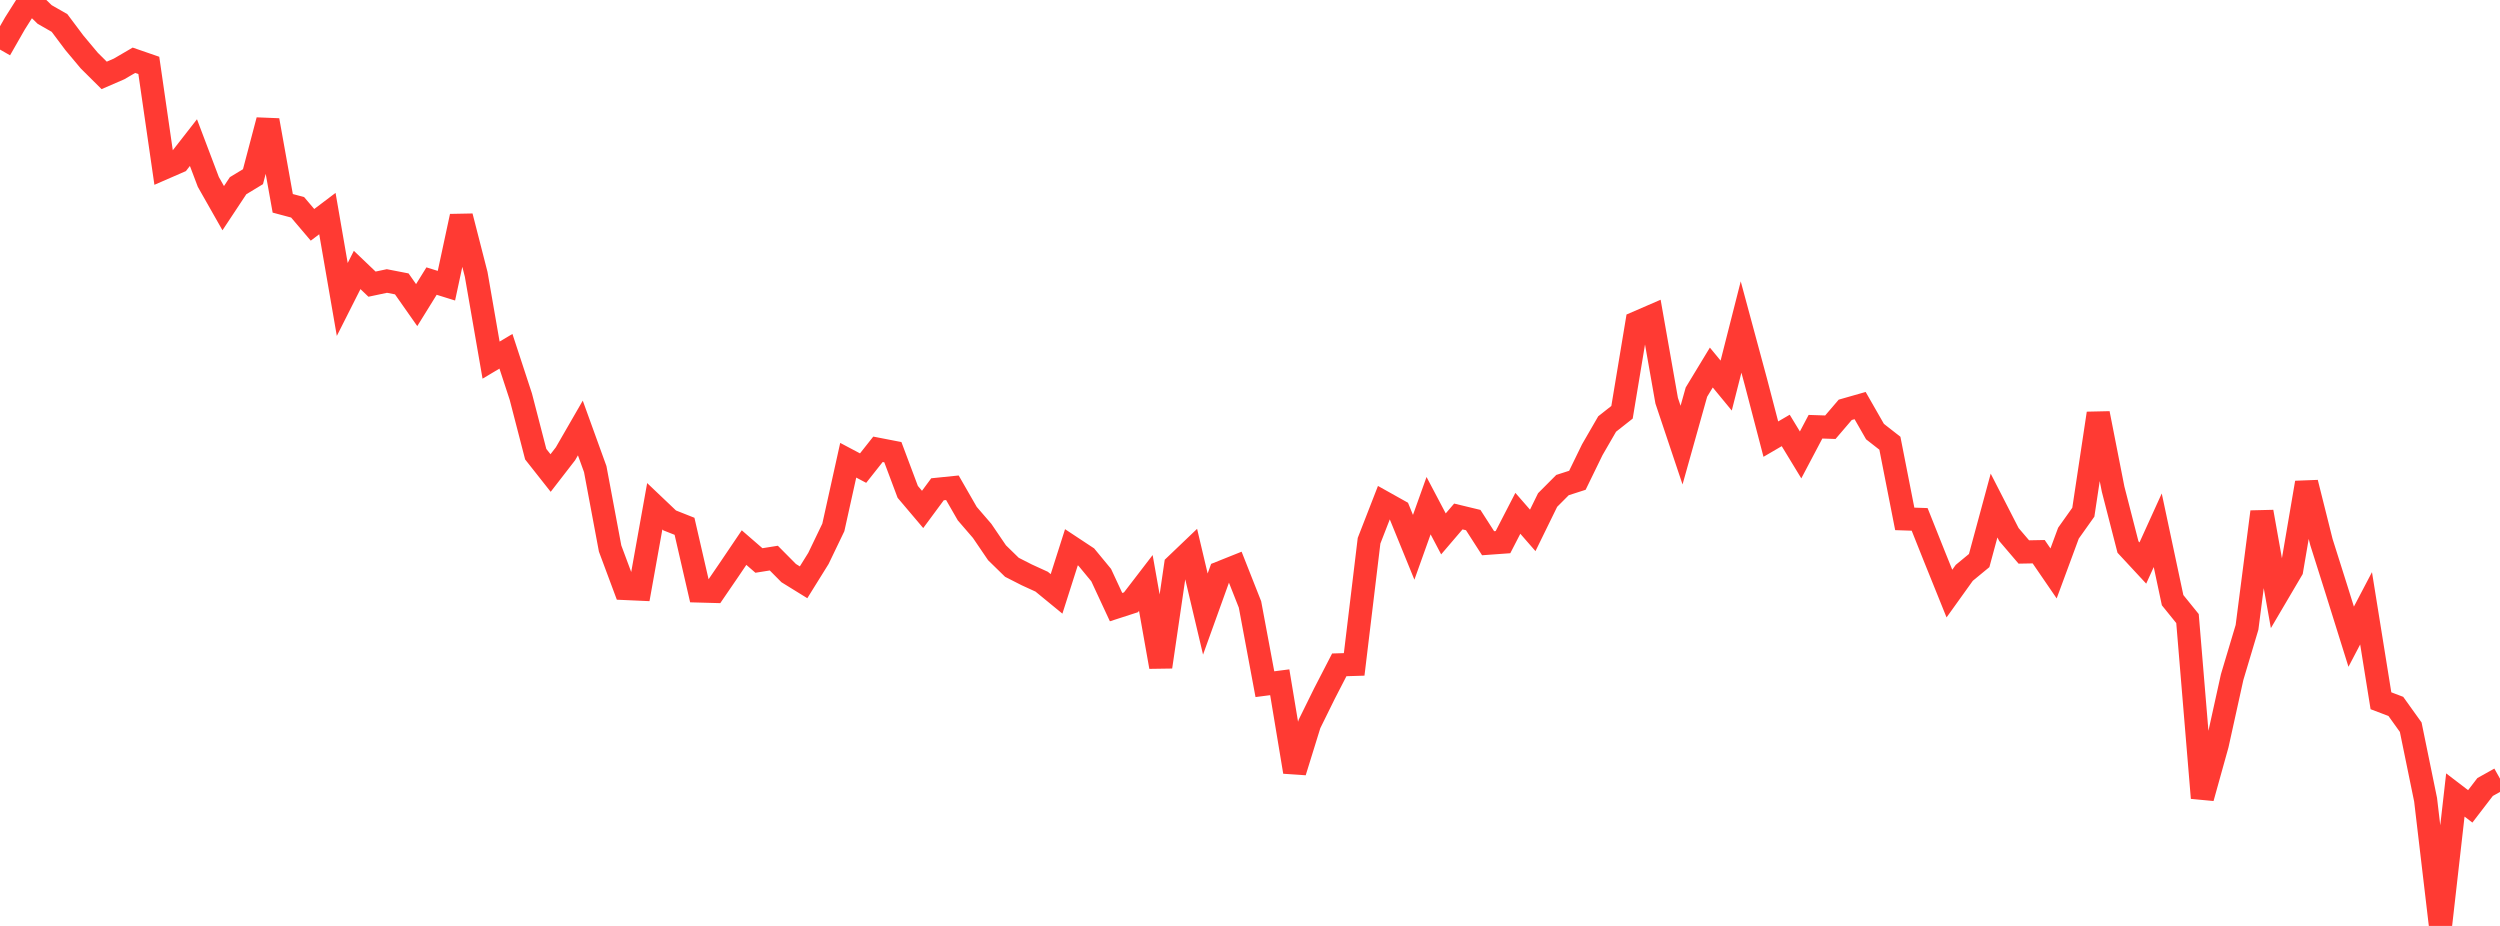 <?xml version="1.0" standalone="no"?>
<!DOCTYPE svg PUBLIC "-//W3C//DTD SVG 1.1//EN" "http://www.w3.org/Graphics/SVG/1.1/DTD/svg11.dtd">

<svg width="135" height="50" viewBox="0 0 135 50" preserveAspectRatio="none" 
  xmlns="http://www.w3.org/2000/svg"
  xmlns:xlink="http://www.w3.org/1999/xlink">


<polyline points="0.0, 2.677 0.804, 1.27 1.607, 0.0 2.411, 0.782 3.214, 1.241 4.018, 2.313 4.821, 3.272 5.625, 4.071 6.429, 3.723 7.232, 3.254 8.036, 3.532 8.839, 9.08 9.643, 8.73 10.446, 7.701 11.25, 9.824 12.054, 11.241 12.857, 10.028 13.661, 9.541 14.464, 6.495 15.268, 10.98 16.071, 11.194 16.875, 12.141 17.679, 11.533 18.482, 16.171 19.286, 14.578 20.089, 15.344 20.893, 15.174 21.696, 15.33 22.5, 16.476 23.304, 15.178 24.107, 15.428 24.911, 11.682 25.714, 14.815 26.518, 19.447 27.321, 18.969 28.125, 21.42 28.929, 24.526 29.732, 25.543 30.536, 24.504 31.339, 23.111 32.143, 25.333 32.946, 29.62 33.75, 31.778 34.554, 31.814 35.357, 27.338 36.161, 28.102 36.964, 28.42 37.768, 31.914 38.571, 31.936 39.375, 30.76 40.179, 29.57 40.982, 30.266 41.786, 30.138 42.589, 30.947 43.393, 31.444 44.196, 30.153 45.0, 28.481 45.804, 24.853 46.607, 25.278 47.411, 24.262 48.214, 24.418 49.018, 26.561 49.821, 27.509 50.625, 26.421 51.429, 26.339 52.232, 27.736 53.036, 28.668 53.839, 29.849 54.643, 30.634 55.446, 31.043 56.25, 31.411 57.054, 32.07 57.857, 29.552 58.661, 30.083 59.464, 31.056 60.268, 32.785 61.071, 32.525 61.875, 31.478 62.679, 36.01 63.482, 30.53 64.286, 29.762 65.089, 33.159 65.893, 30.926 66.696, 30.605 67.5, 32.641 68.304, 36.946 69.107, 36.842 69.911, 41.68 70.714, 39.089 71.518, 37.458 72.321, 35.902 73.125, 35.877 73.929, 29.201 74.732, 27.137 75.536, 27.587 76.339, 29.555 77.143, 27.306 77.946, 28.83 78.75, 27.89 79.554, 28.084 80.357, 29.334 81.161, 29.276 81.964, 27.719 82.768, 28.641 83.571, 27.001 84.375, 26.194 85.179, 25.935 85.982, 24.287 86.786, 22.896 87.589, 22.263 88.393, 17.422 89.196, 17.074 90.0, 21.637 90.804, 24.036 91.607, 21.174 92.411, 19.847 93.214, 20.821 94.018, 17.659 94.821, 20.634 95.625, 23.713 96.429, 23.244 97.232, 24.566 98.036, 23.043 98.839, 23.07 99.643, 22.13 100.446, 21.901 101.25, 23.306 102.054, 23.934 102.857, 28.02 103.661, 28.047 104.464, 30.061 105.268, 32.053 106.071, 30.933 106.875, 30.27 107.679, 27.299 108.482, 28.865 109.286, 29.807 110.089, 29.792 110.893, 30.965 111.696, 28.791 112.5, 27.659 113.304, 22.323 114.107, 26.41 114.911, 29.539 115.714, 30.404 116.518, 28.634 117.321, 32.409 118.125, 33.403 118.929, 43.088 119.732, 40.205 120.536, 36.562 121.339, 33.877 122.143, 27.639 122.946, 32.145 123.75, 30.779 124.554, 26.065 125.357, 29.271 126.161, 31.814 126.964, 34.382 127.768, 32.849 128.571, 37.841 129.375, 38.146 130.179, 39.269 130.982, 43.185 131.786, 50.0 132.589, 42.929 133.393, 43.544 134.196, 42.498 135.0, 42.049" fill="none" stroke="#ff3a33" stroke-width="1.25"/>

</svg>
